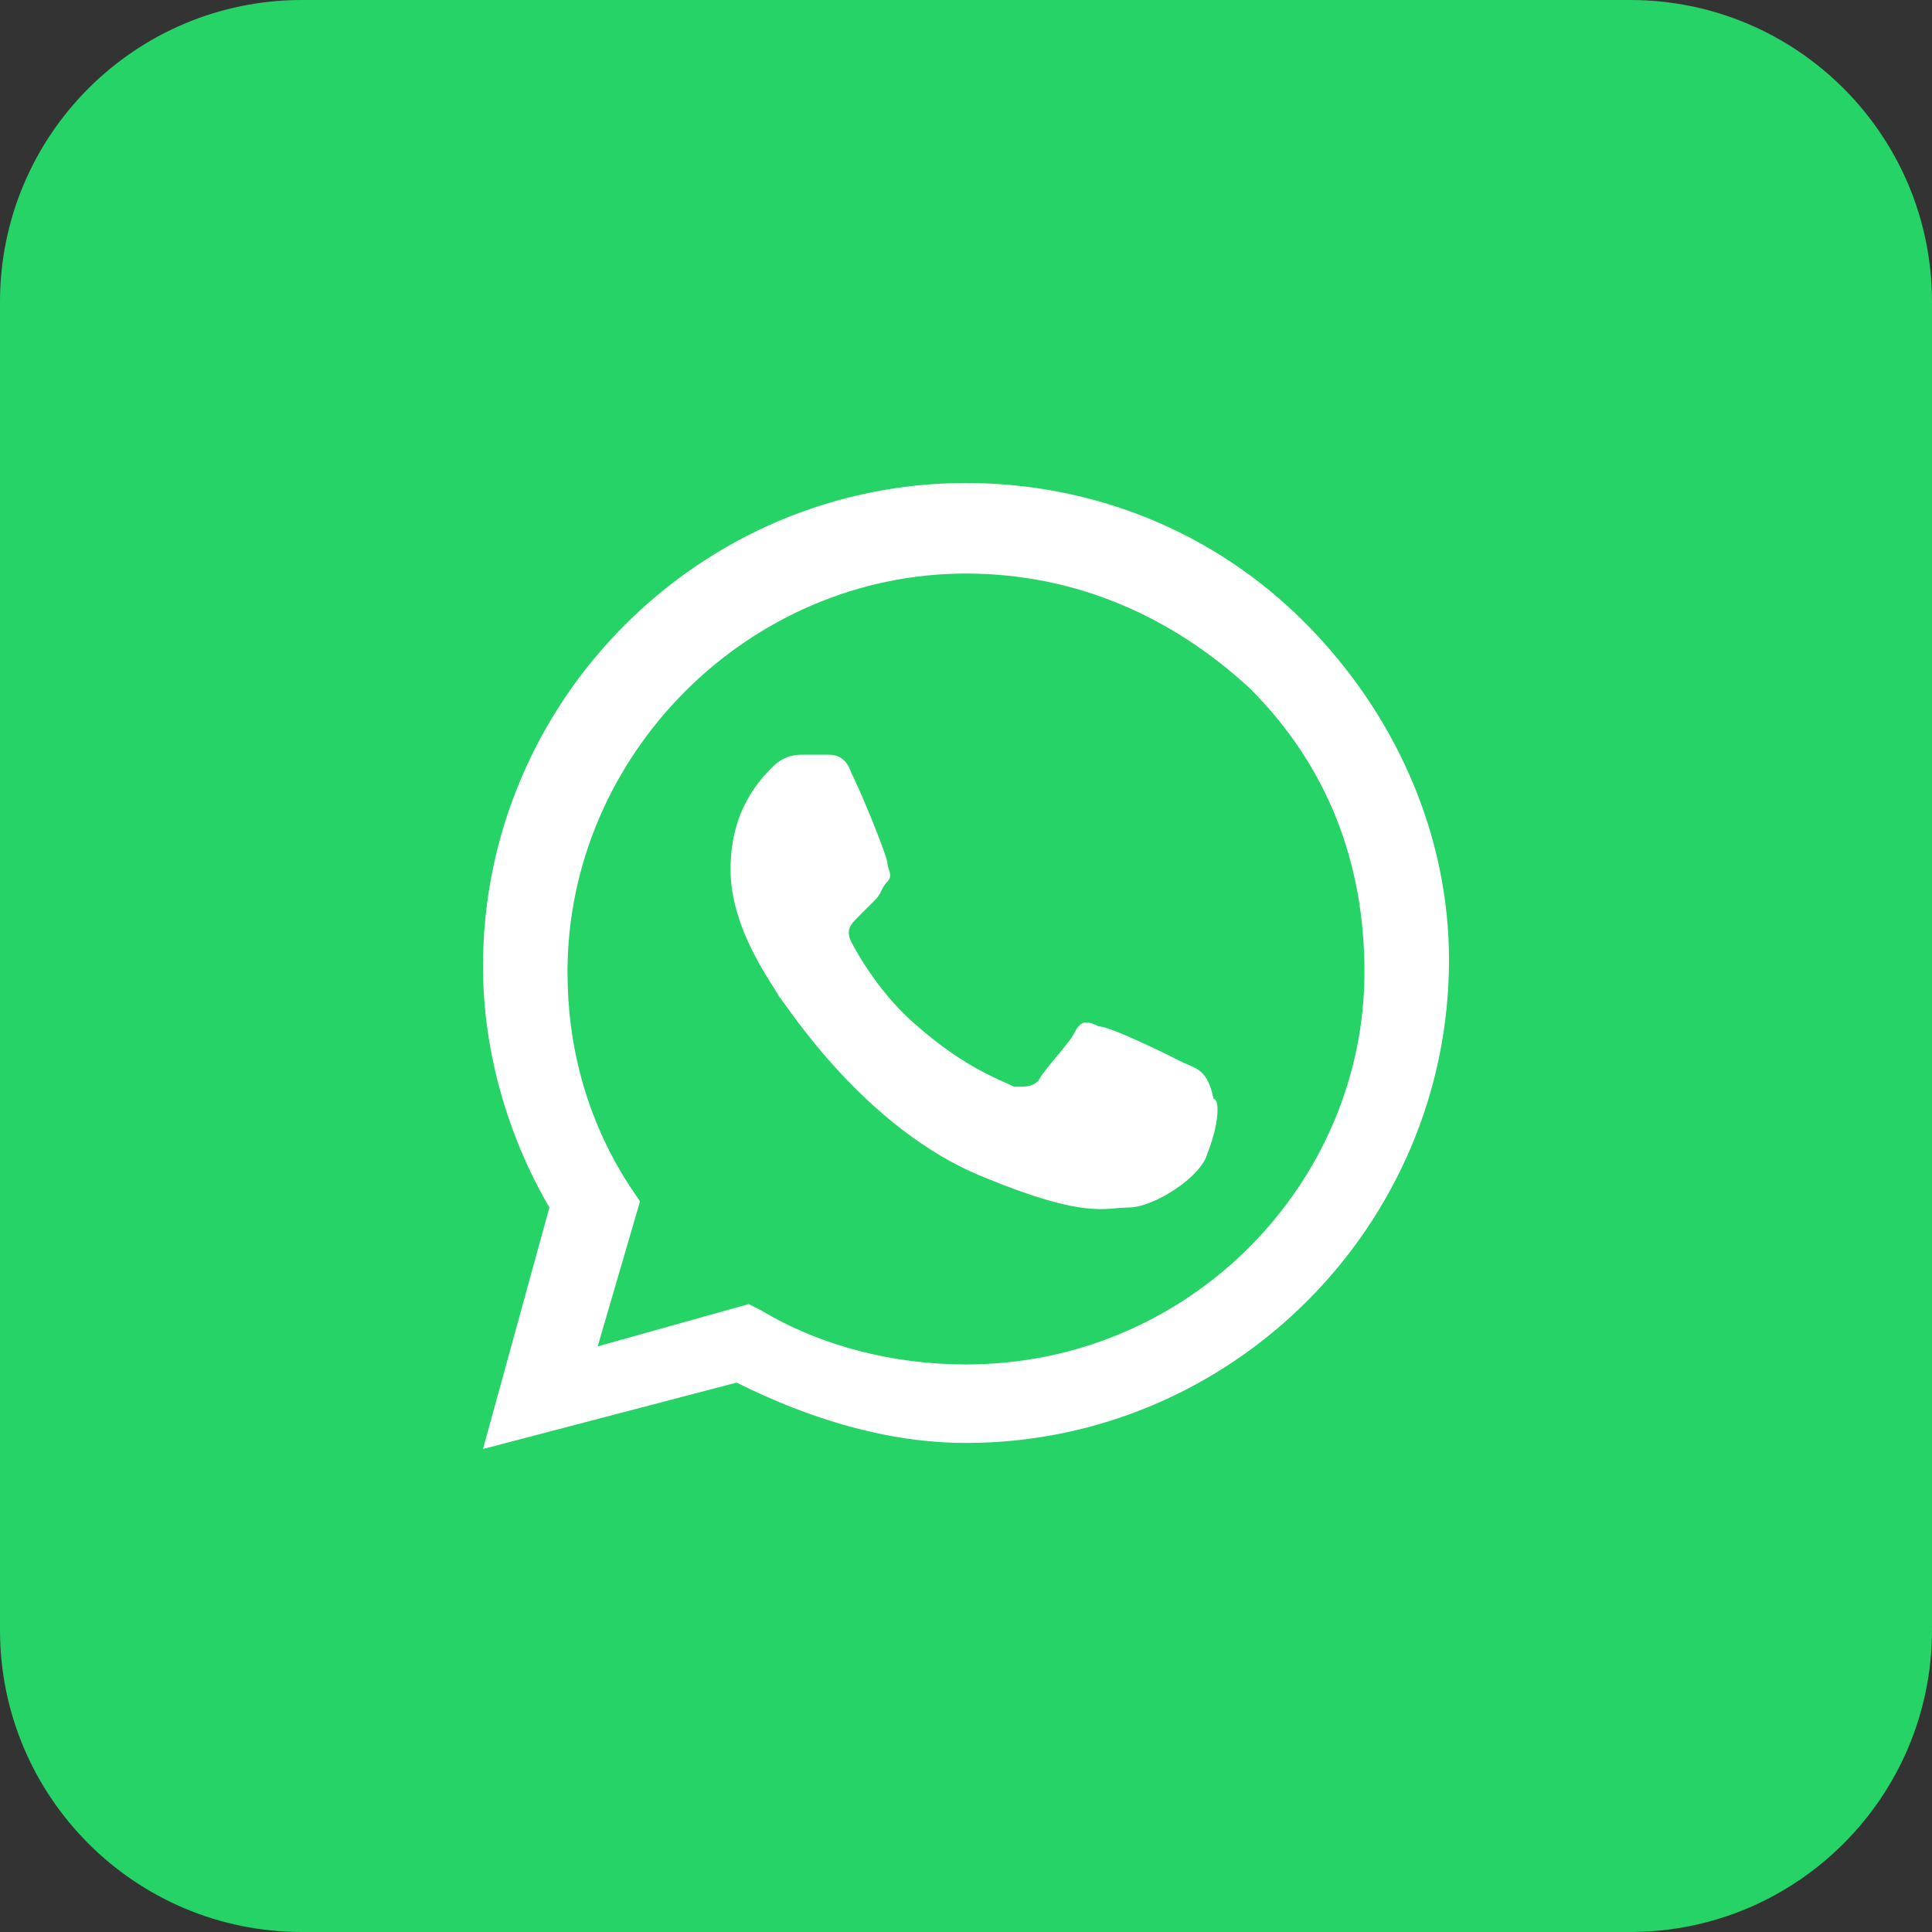 <svg width="46" height="46" viewBox="0 0 46 46" fill="none" xmlns="http://www.w3.org/2000/svg">
                                    <rect x="0" y="0" width="46" height="46" fill="#333333" stroke="none"/>
                                    <path d="M38.812 0H7.188C3.218 0 0 3.218 0 7.188V38.812C0 42.782 3.218 46 7.188 46H38.812C42.782 46 46 42.782 46 38.812V7.188C46 3.218 42.782 0 38.812 0Z" fill="#25D366"></path>
                                    <path fill-rule="evenodd" clip-rule="evenodd" d="M31.05 14.806C28.894 12.65 26.019 11.5 23 11.5C16.675 11.5 11.5 16.675 11.5 23C11.5 25.012 12.075 27.025 13.081 28.75L11.5 34.5L17.538 32.919C19.262 33.781 21.131 34.356 23 34.356C29.325 34.356 34.5 29.181 34.5 22.856C34.5 19.837 33.206 16.962 31.05 14.806ZM23 32.487C21.275 32.487 19.55 32.056 18.113 31.194L17.825 31.05L14.231 32.056L15.238 28.606L14.95 28.175C13.944 26.594 13.512 24.869 13.512 23.144C13.512 17.969 17.825 13.656 23 13.656C25.587 13.656 27.887 14.662 29.756 16.387C31.625 18.256 32.487 20.556 32.487 23.144C32.487 28.175 28.319 32.487 23 32.487ZM28.175 25.3C27.887 25.156 26.45 24.438 26.163 24.438C25.875 24.294 25.731 24.294 25.587 24.581C25.444 24.869 24.869 25.444 24.725 25.731C24.581 25.875 24.438 25.875 24.15 25.875C23.863 25.731 23 25.444 21.85 24.438C20.988 23.719 20.413 22.712 20.269 22.425C20.125 22.137 20.269 21.994 20.413 21.85C20.556 21.706 20.7 21.562 20.844 21.419C20.988 21.275 20.988 21.131 21.131 20.988C21.275 20.844 21.131 20.7 21.131 20.556C21.131 20.413 20.556 18.975 20.269 18.4C20.125 17.969 19.837 17.969 19.694 17.969C19.55 17.969 19.406 17.969 19.119 17.969C18.975 17.969 18.688 17.969 18.4 18.256C18.113 18.544 17.394 19.262 17.394 20.7C17.394 22.137 18.4 23.431 18.544 23.719C18.688 23.863 20.556 26.881 23.431 28.031C25.875 29.038 26.306 28.75 26.881 28.75C27.456 28.75 28.606 28.031 28.75 27.456C29.038 26.738 29.038 26.163 28.894 26.163C28.75 25.444 28.462 25.444 28.175 25.3Z" fill="white"></path>
                                </svg>